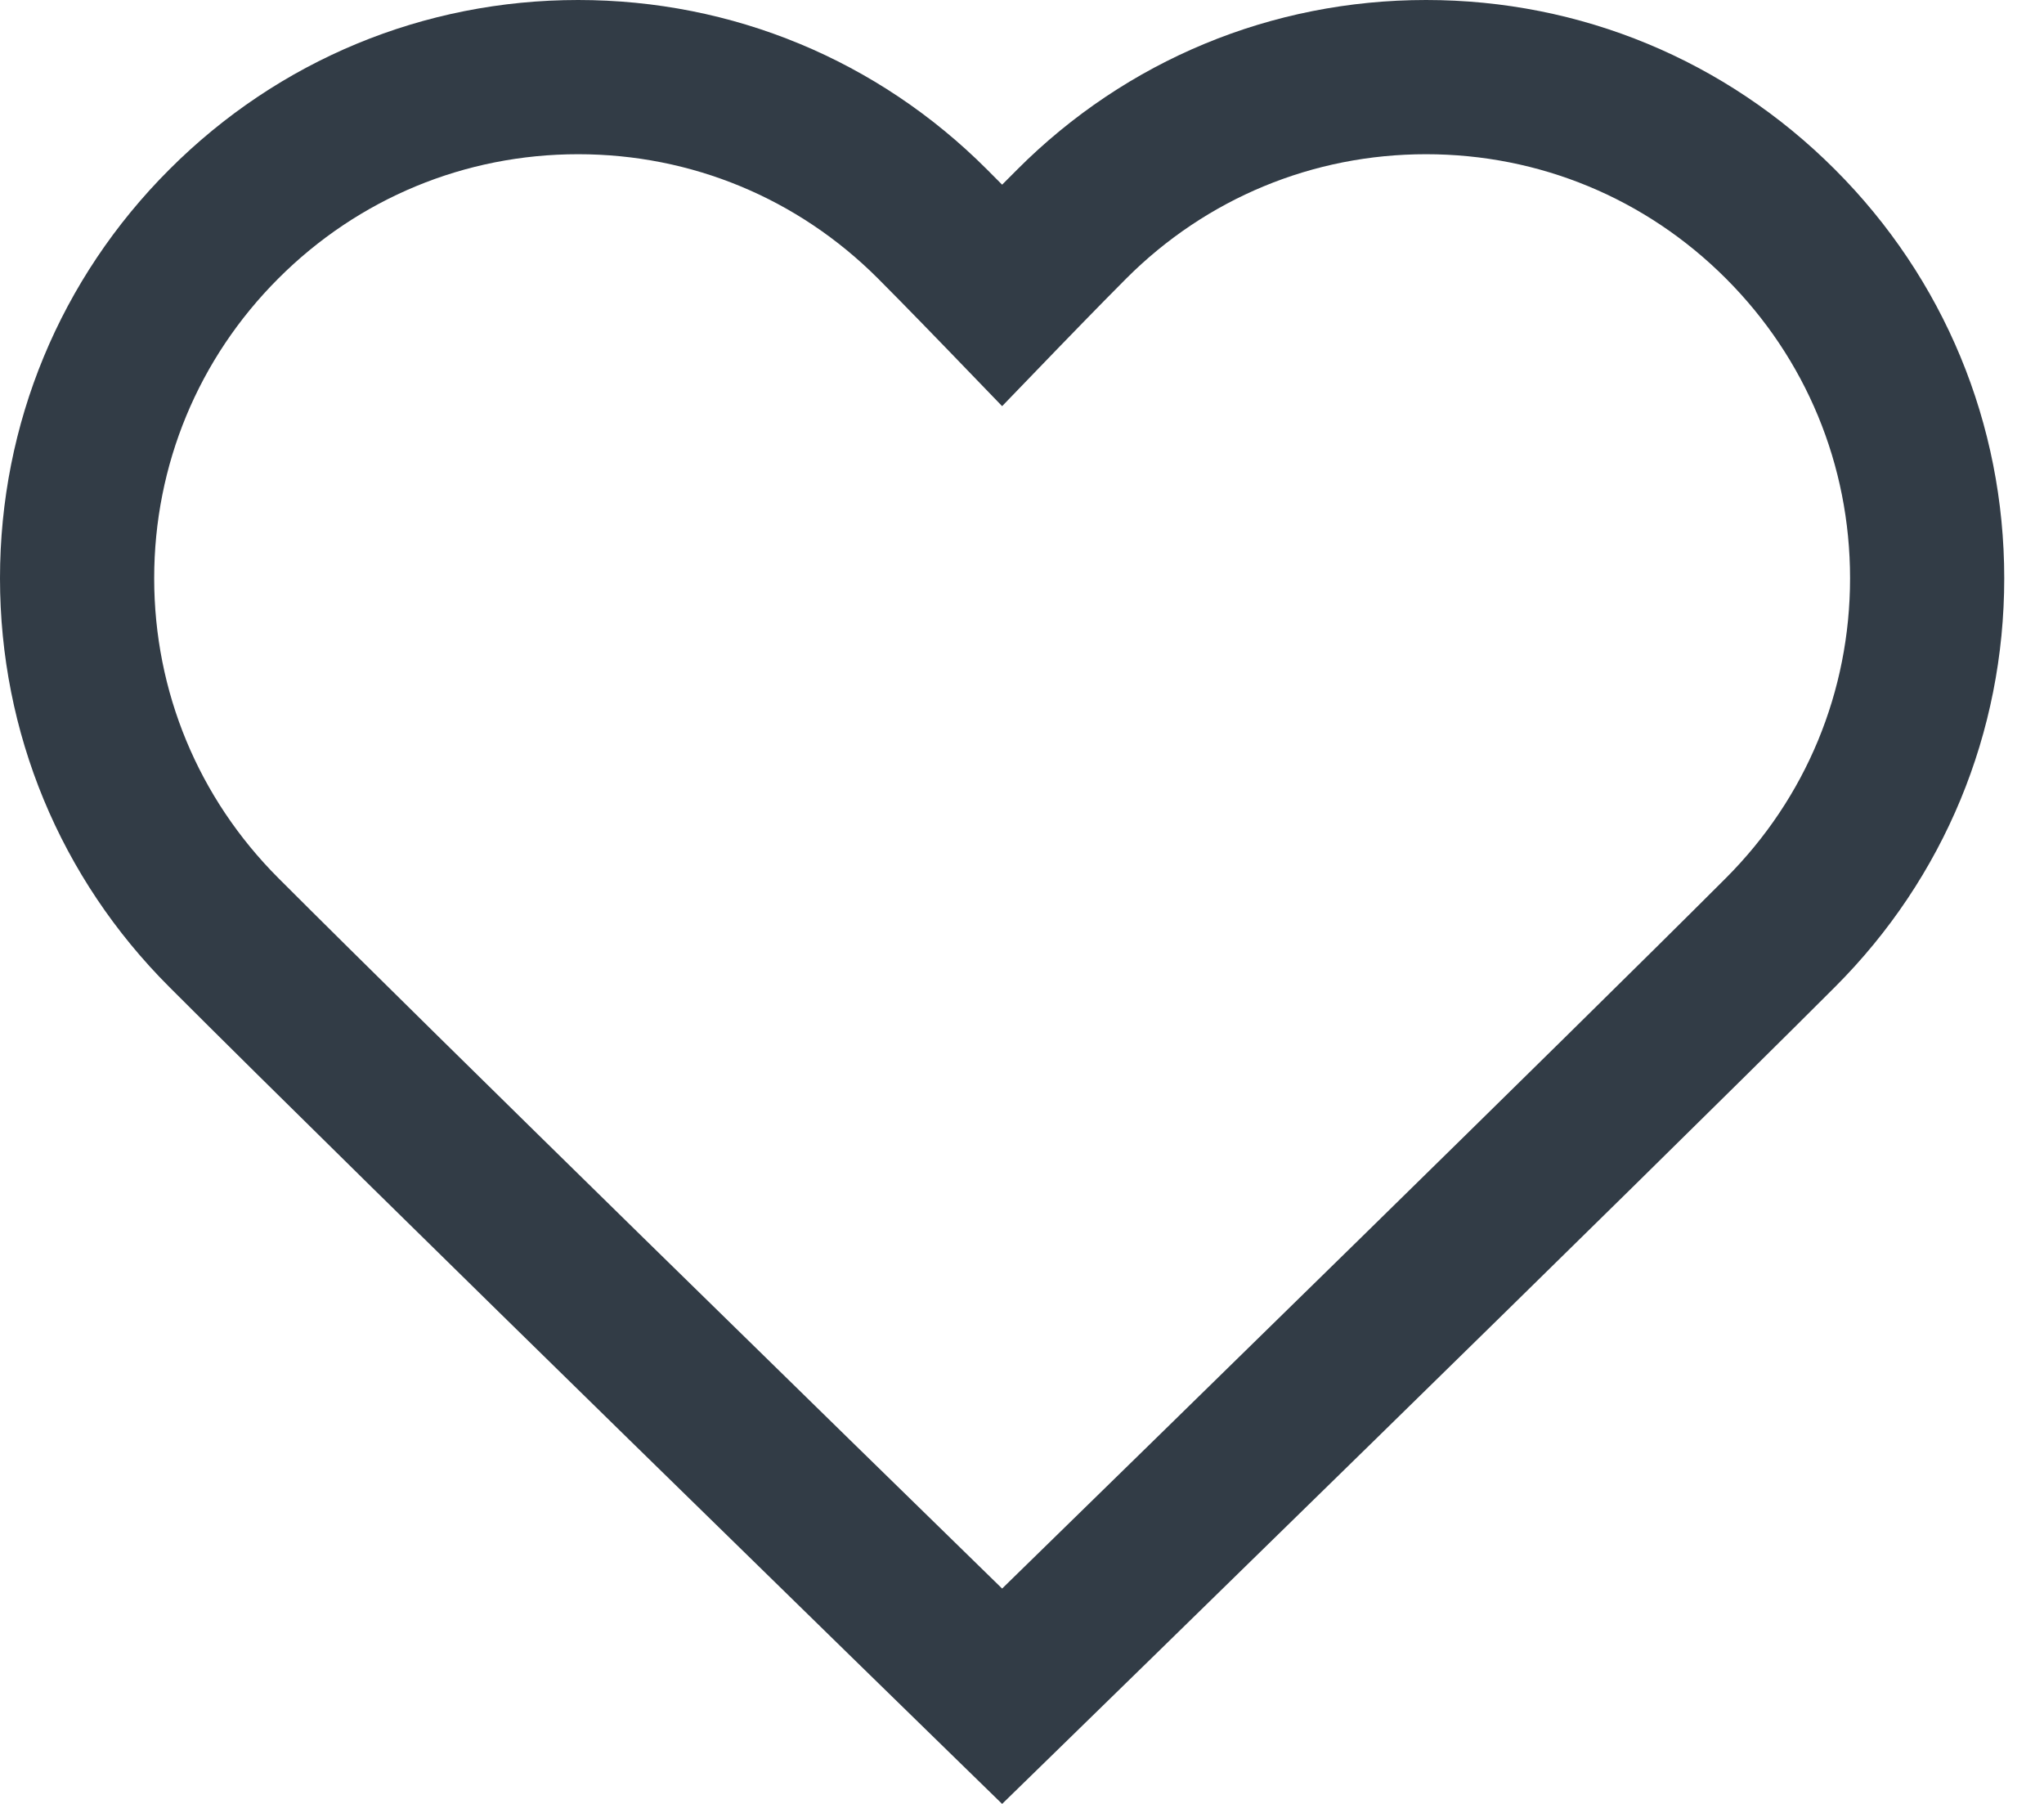 <?xml version="1.0" encoding="UTF-8" standalone="no"?>
<!DOCTYPE svg PUBLIC "-//W3C//DTD SVG 1.1//EN" "http://www.w3.org/Graphics/SVG/1.1/DTD/svg11.dtd">
<svg width="100%" height="100%" viewBox="0 0 51 45" version="1.1" xmlns="http://www.w3.org/2000/svg" xmlns:xlink="http://www.w3.org/1999/xlink" xml:space="preserve" xmlns:serif="http://www.serif.com/" style="fill-rule:evenodd;clip-rule:evenodd;stroke-linejoin:round;stroke-miterlimit:2;">
    <g transform="matrix(1,0,0,1,25.004,0)">
        <path d="M0,45L-1.343,43.691C-1.487,43.55 -15.943,29.461 -20.777,24.624C-23.503,21.901 -25.004,18.278 -25.004,14.425C-25.004,10.573 -23.503,6.95 -20.777,4.226C-18.054,1.501 -14.431,0 -10.578,0C-6.726,0 -3.103,1.501 -0.379,4.226C-0.261,4.344 -0.133,4.474 0,4.607C0.134,4.474 0.261,4.343 0.38,4.226C3.103,1.501 6.726,0 10.578,0C14.431,0 18.054,1.501 20.778,4.226C23.503,6.95 25.004,10.573 25.004,14.425C25.004,18.278 23.503,21.901 20.778,24.624C15.943,29.461 1.488,43.55 1.343,43.691L0,45ZM-10.578,3.847C-13.403,3.847 -16.059,4.947 -18.058,6.946C-20.056,8.944 -21.157,11.6 -21.157,14.425C-21.157,17.25 -20.056,19.906 -18.058,21.905C-14.113,25.851 -3.715,36.003 0,39.628C3.715,36.003 14.112,25.851 18.058,21.905C20.057,19.906 21.157,17.25 21.157,14.425C21.157,11.6 20.057,8.944 18.058,6.946C16.059,4.947 13.404,3.847 10.578,3.847C7.754,3.847 5.098,4.947 3.099,6.946C2.432,7.613 1.386,8.696 1.384,8.698L0,10.132L-1.384,8.698C-1.386,8.696 -2.432,7.613 -3.099,6.946C-5.098,4.947 -7.753,3.847 -10.578,3.847" style="fill:rgb(50,60,70);fill-rule:nonzero;"/>
    </g>
</svg>
